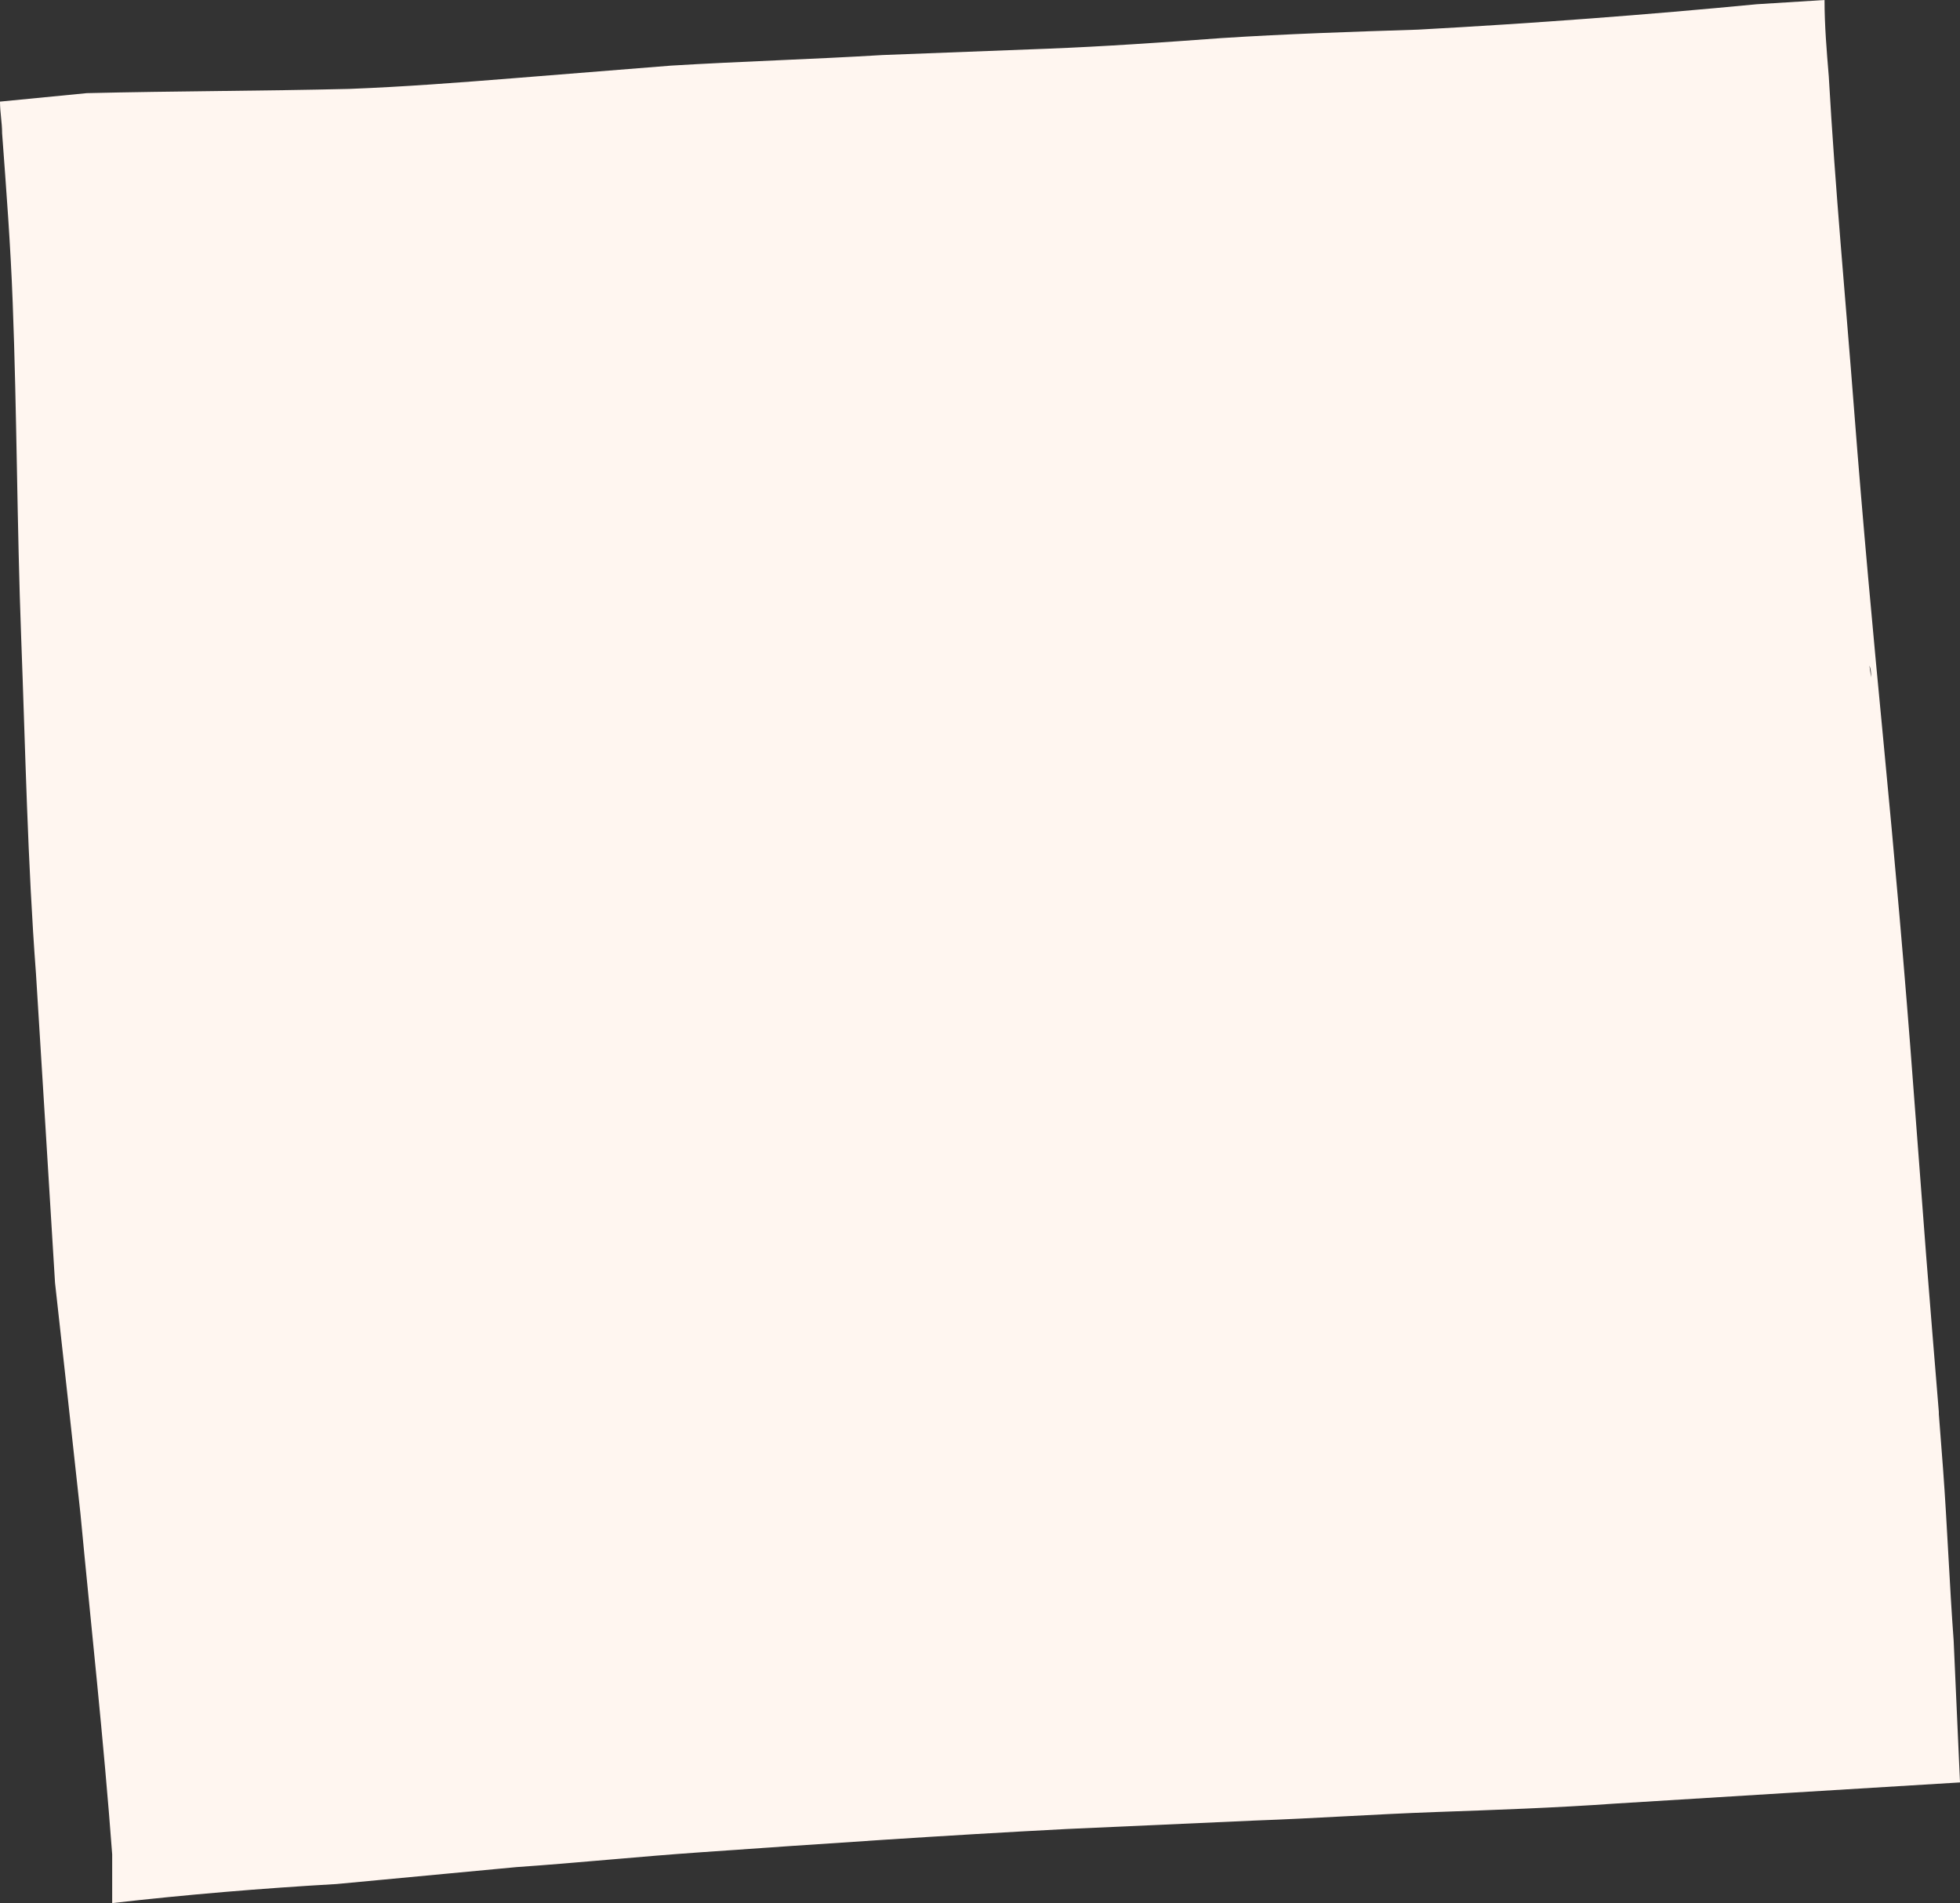 <?xml version="1.0" encoding="UTF-8" standalone="no"?><svg xmlns="http://www.w3.org/2000/svg" xmlns:xlink="http://www.w3.org/1999/xlink" fill="#000000" height="89.9" preserveAspectRatio="xMidYMid meet" version="1" viewBox="0.0 0.0 92.6 89.9" width="92.6" zoomAndPan="magnify"><rect x="0.0" y="0.0" width="92.6" height="89.9" fill="#333333" stroke="none"/><g id="change1_1"><path d="M88.4,32c0-0.2,0-0.4-0.1-0.6v-0.1L88.4,32z M5.3,89.7c0-0.1,0-0.2,0-0.4C5.3,89.4,5.3,89.5,5.3,89.7 c0-0.3,0-0.4,0-0.6s0-0.4,0-0.6v0.3v-0.3c0-0.1,0-0.1,0-0.2v-0.1c0,0,0-0.1,0-0.1l0,0l0,0V88c0-0.1,0-0.2,0-0.2v0.1l0,0 c0-0.1,0-0.2,0-0.3c-0.4-5.4-1-10.8-1.5-16.1C3.4,67.8,3,64.2,2.6,60.6C2.3,55.7,2,50.8,1.7,46C1.3,40.7,1.2,35.4,1,30.1 S0.8,19.5,0.6,14.3c-0.1-2.7-0.3-5.3-0.5-8c0-0.5-0.1-1-0.1-1.5l4.1-0.4c4.2-0.1,8.3-0.1,12.4-0.2c2.6-0.1,5.2-0.3,7.7-0.5 s5-0.4,7.5-0.6c3.3-0.2,6.7-0.3,10-0.5c2.6-0.1,5.2-0.2,7.8-0.3s5.5-0.3,8.2-0.5c3.1-0.2,6.2-0.3,9.3-0.4C72.5,1.1,77.8,0.7,83,0.2 L86.2,0c0,1.2,0.1,2.4,0.2,3.6c0.3,5.3,0.8,10.6,1.2,15.8S88.5,30,89,35.2s1,10.8,1.4,16.2l0.6,7.9c0.2,2.5,0.4,5,0.6,7.4v-0.1 c0,0,0,0.1,0,0.2l0,0l0,0l0,0l0.2,2.6v-0.1c0,0,0,0.1,0,0.1l0,0l0,0c0.2,2.7,0.3,5.4,0.5,8.1c0.1,2.2,0.2,4.4,0.3,6.7l-8.2,0.5 l-8.1,0.5c-2.8,0.2-5.7,0.3-8.5,0.4s-5.7,0.3-8.5,0.4l-8.9,0.4c-5.8,0.3-11.6,0.7-17.3,1.1c-2.9,0.2-5.8,0.5-8.7,0.7L15.9,89l0,0 c-3.5,0.2-7.1,0.5-10.6,0.9C5.3,89.8,5.3,89.8,5.3,89.7z" fill="#fff6f0"/></g></svg>